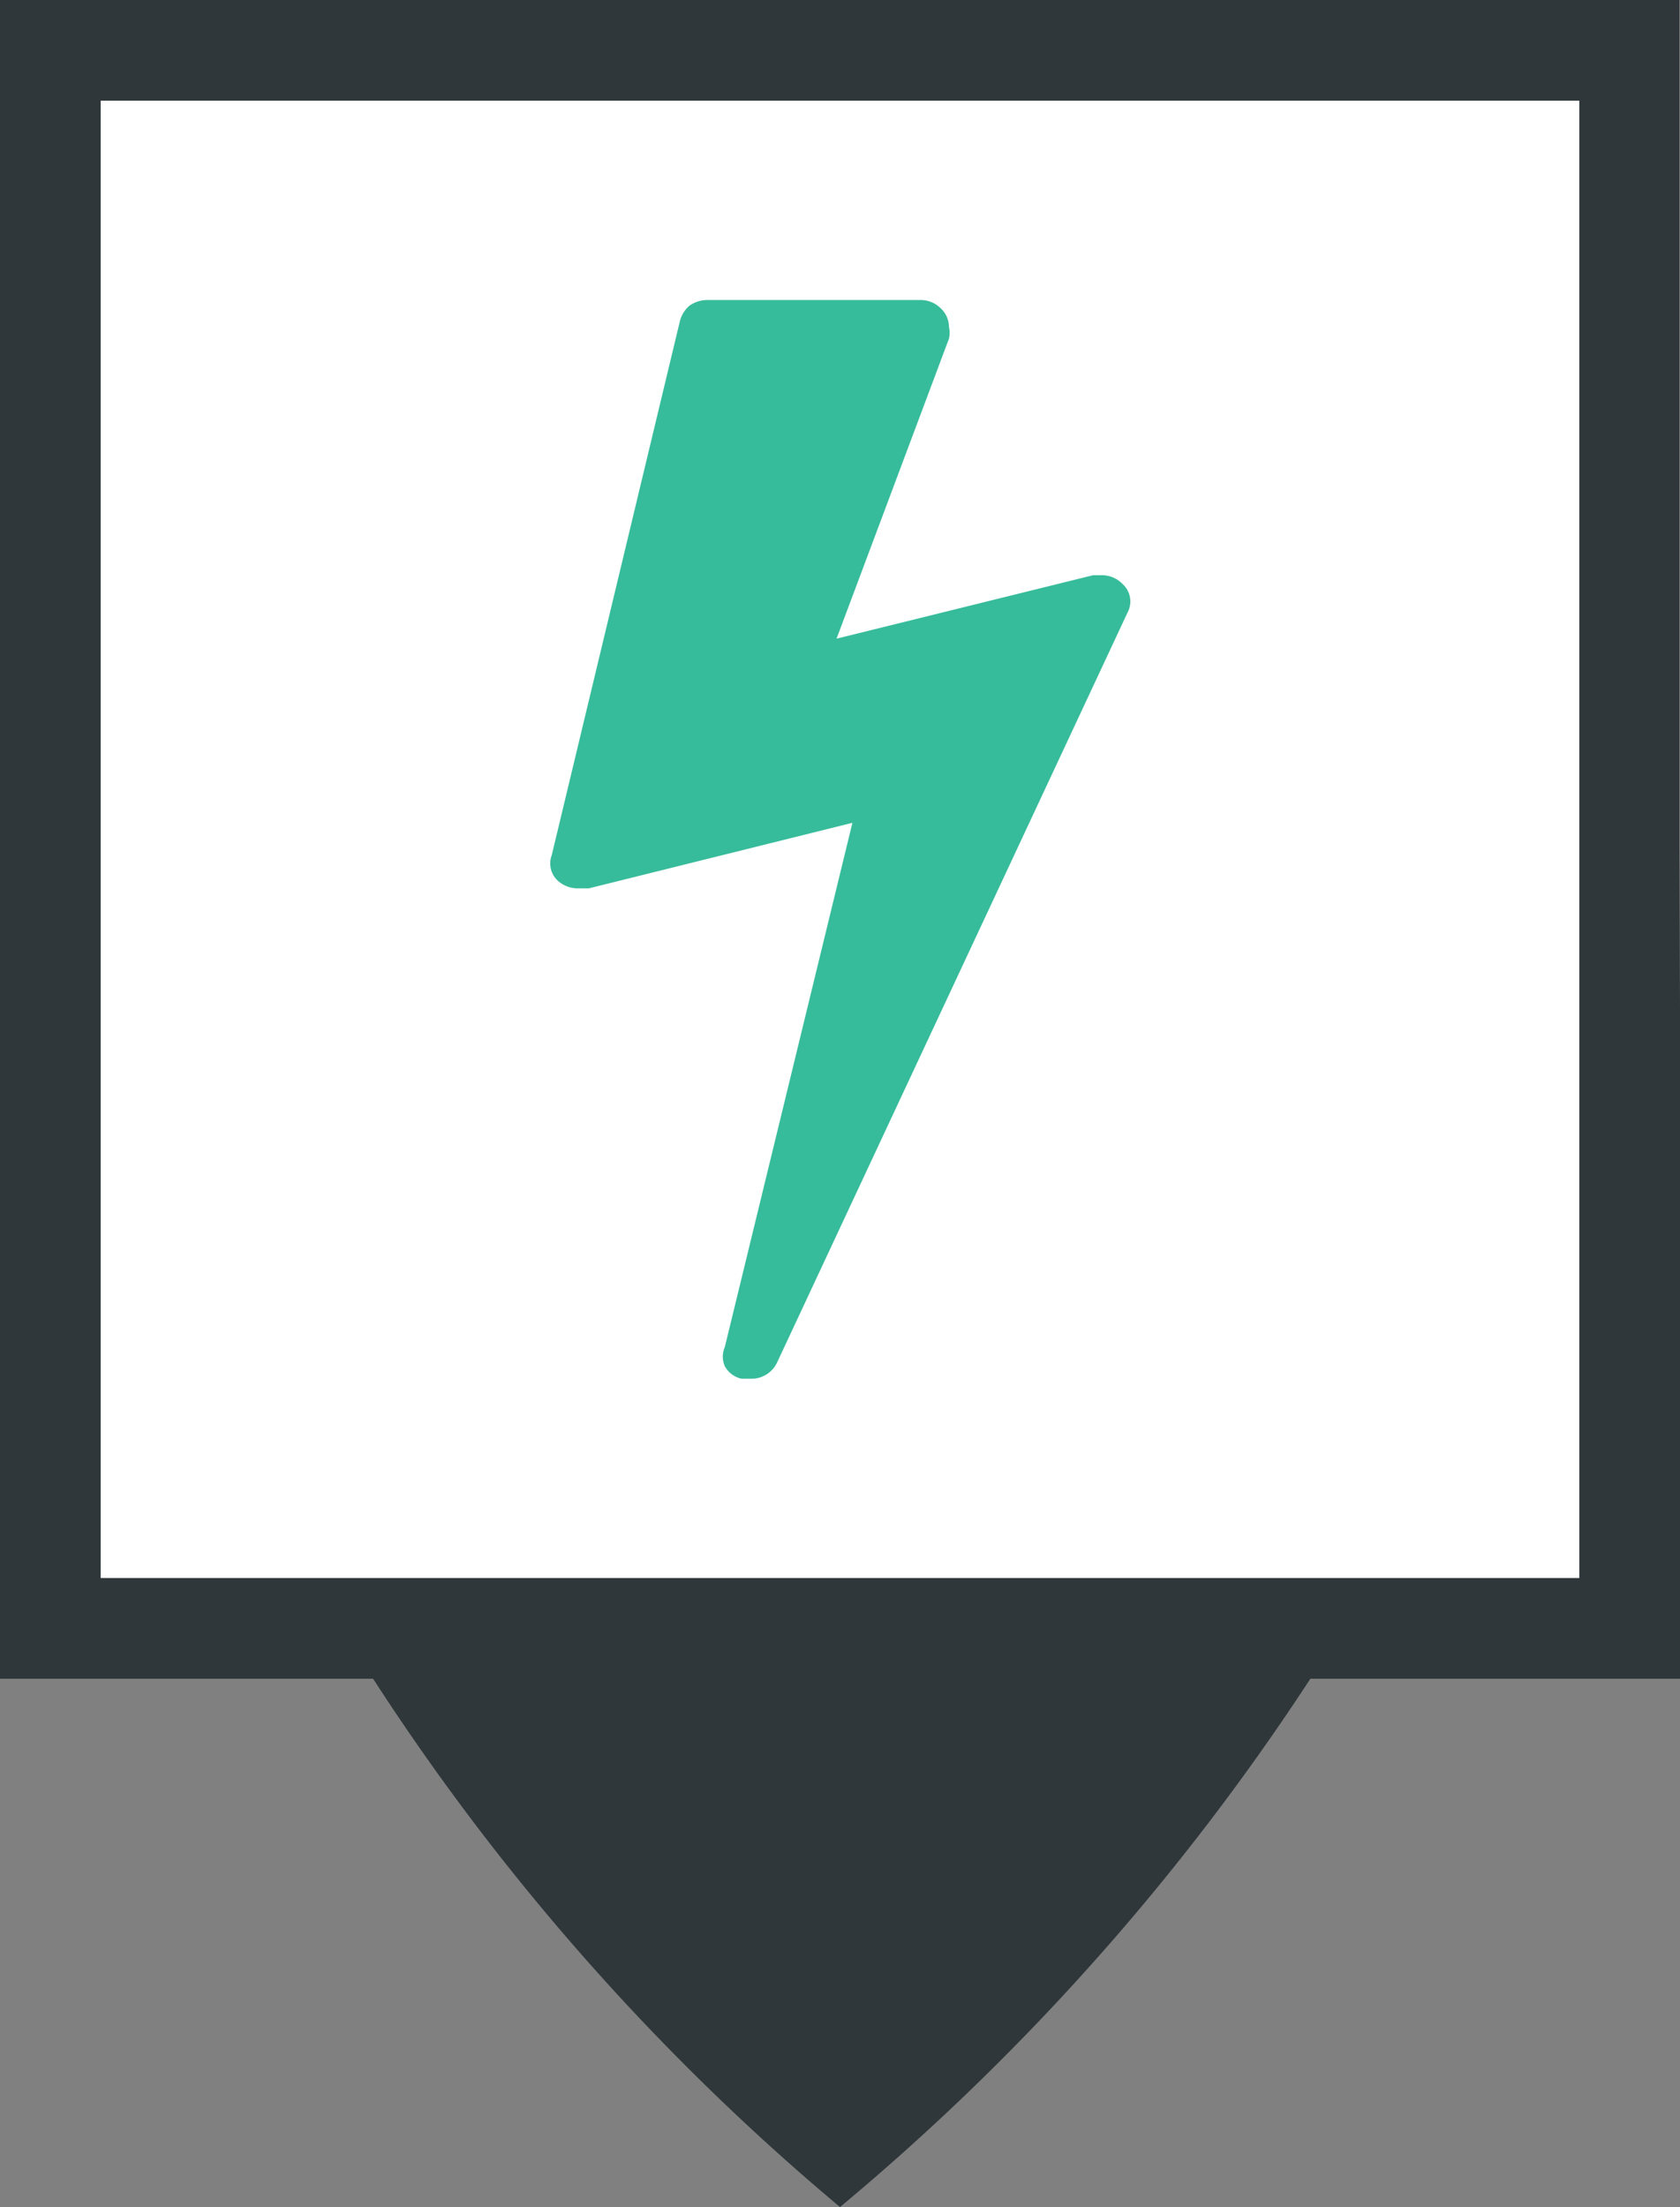 <svg xmlns="http://www.w3.org/2000/svg" viewBox="0 0 24.36 32"><rect x="0" y="0" width="24.36" height="32" fill="#808080" stroke="none"/><defs><style>.cls-1{fill:#2f373a;}.cls-2{fill:#fff;}.cls-3{fill:#37bc9b;}</style></defs><title>ElectroV</title><g id="Calque_2" data-name="Calque 2"><g id="Calque_1-2" data-name="Calque 1"><path class="cls-1" d="M24.35,12.19h0V0H0V24.34H5.41A34.2,34.2,0,0,0,12.18,32,34.49,34.49,0,0,0,19,24.34h5.4Z"/><rect class="cls-2" x="1.46" y="1.46" width="21.44" height="21.42"/><path class="cls-3" d="M16.28,8.47a.34.34,0,0,1,.07.41L11.27,19.75a.41.41,0,0,1-.39.24l-.13,0a.37.37,0,0,1-.24-.18.35.35,0,0,1,0-.28l1.85-7.6-3.82.95H8.39a.43.43,0,0,1-.29-.1A.34.34,0,0,1,8,12.4L9.86,4.65A.44.44,0,0,1,10,4.43a.45.45,0,0,1,.26-.08h3.08a.41.41,0,0,1,.3.12.37.37,0,0,1,.12.27.38.38,0,0,1,0,.17L12.13,9.26l3.72-.92.11,0A.42.42,0,0,1,16.28,8.47Z"/></g></g></svg>